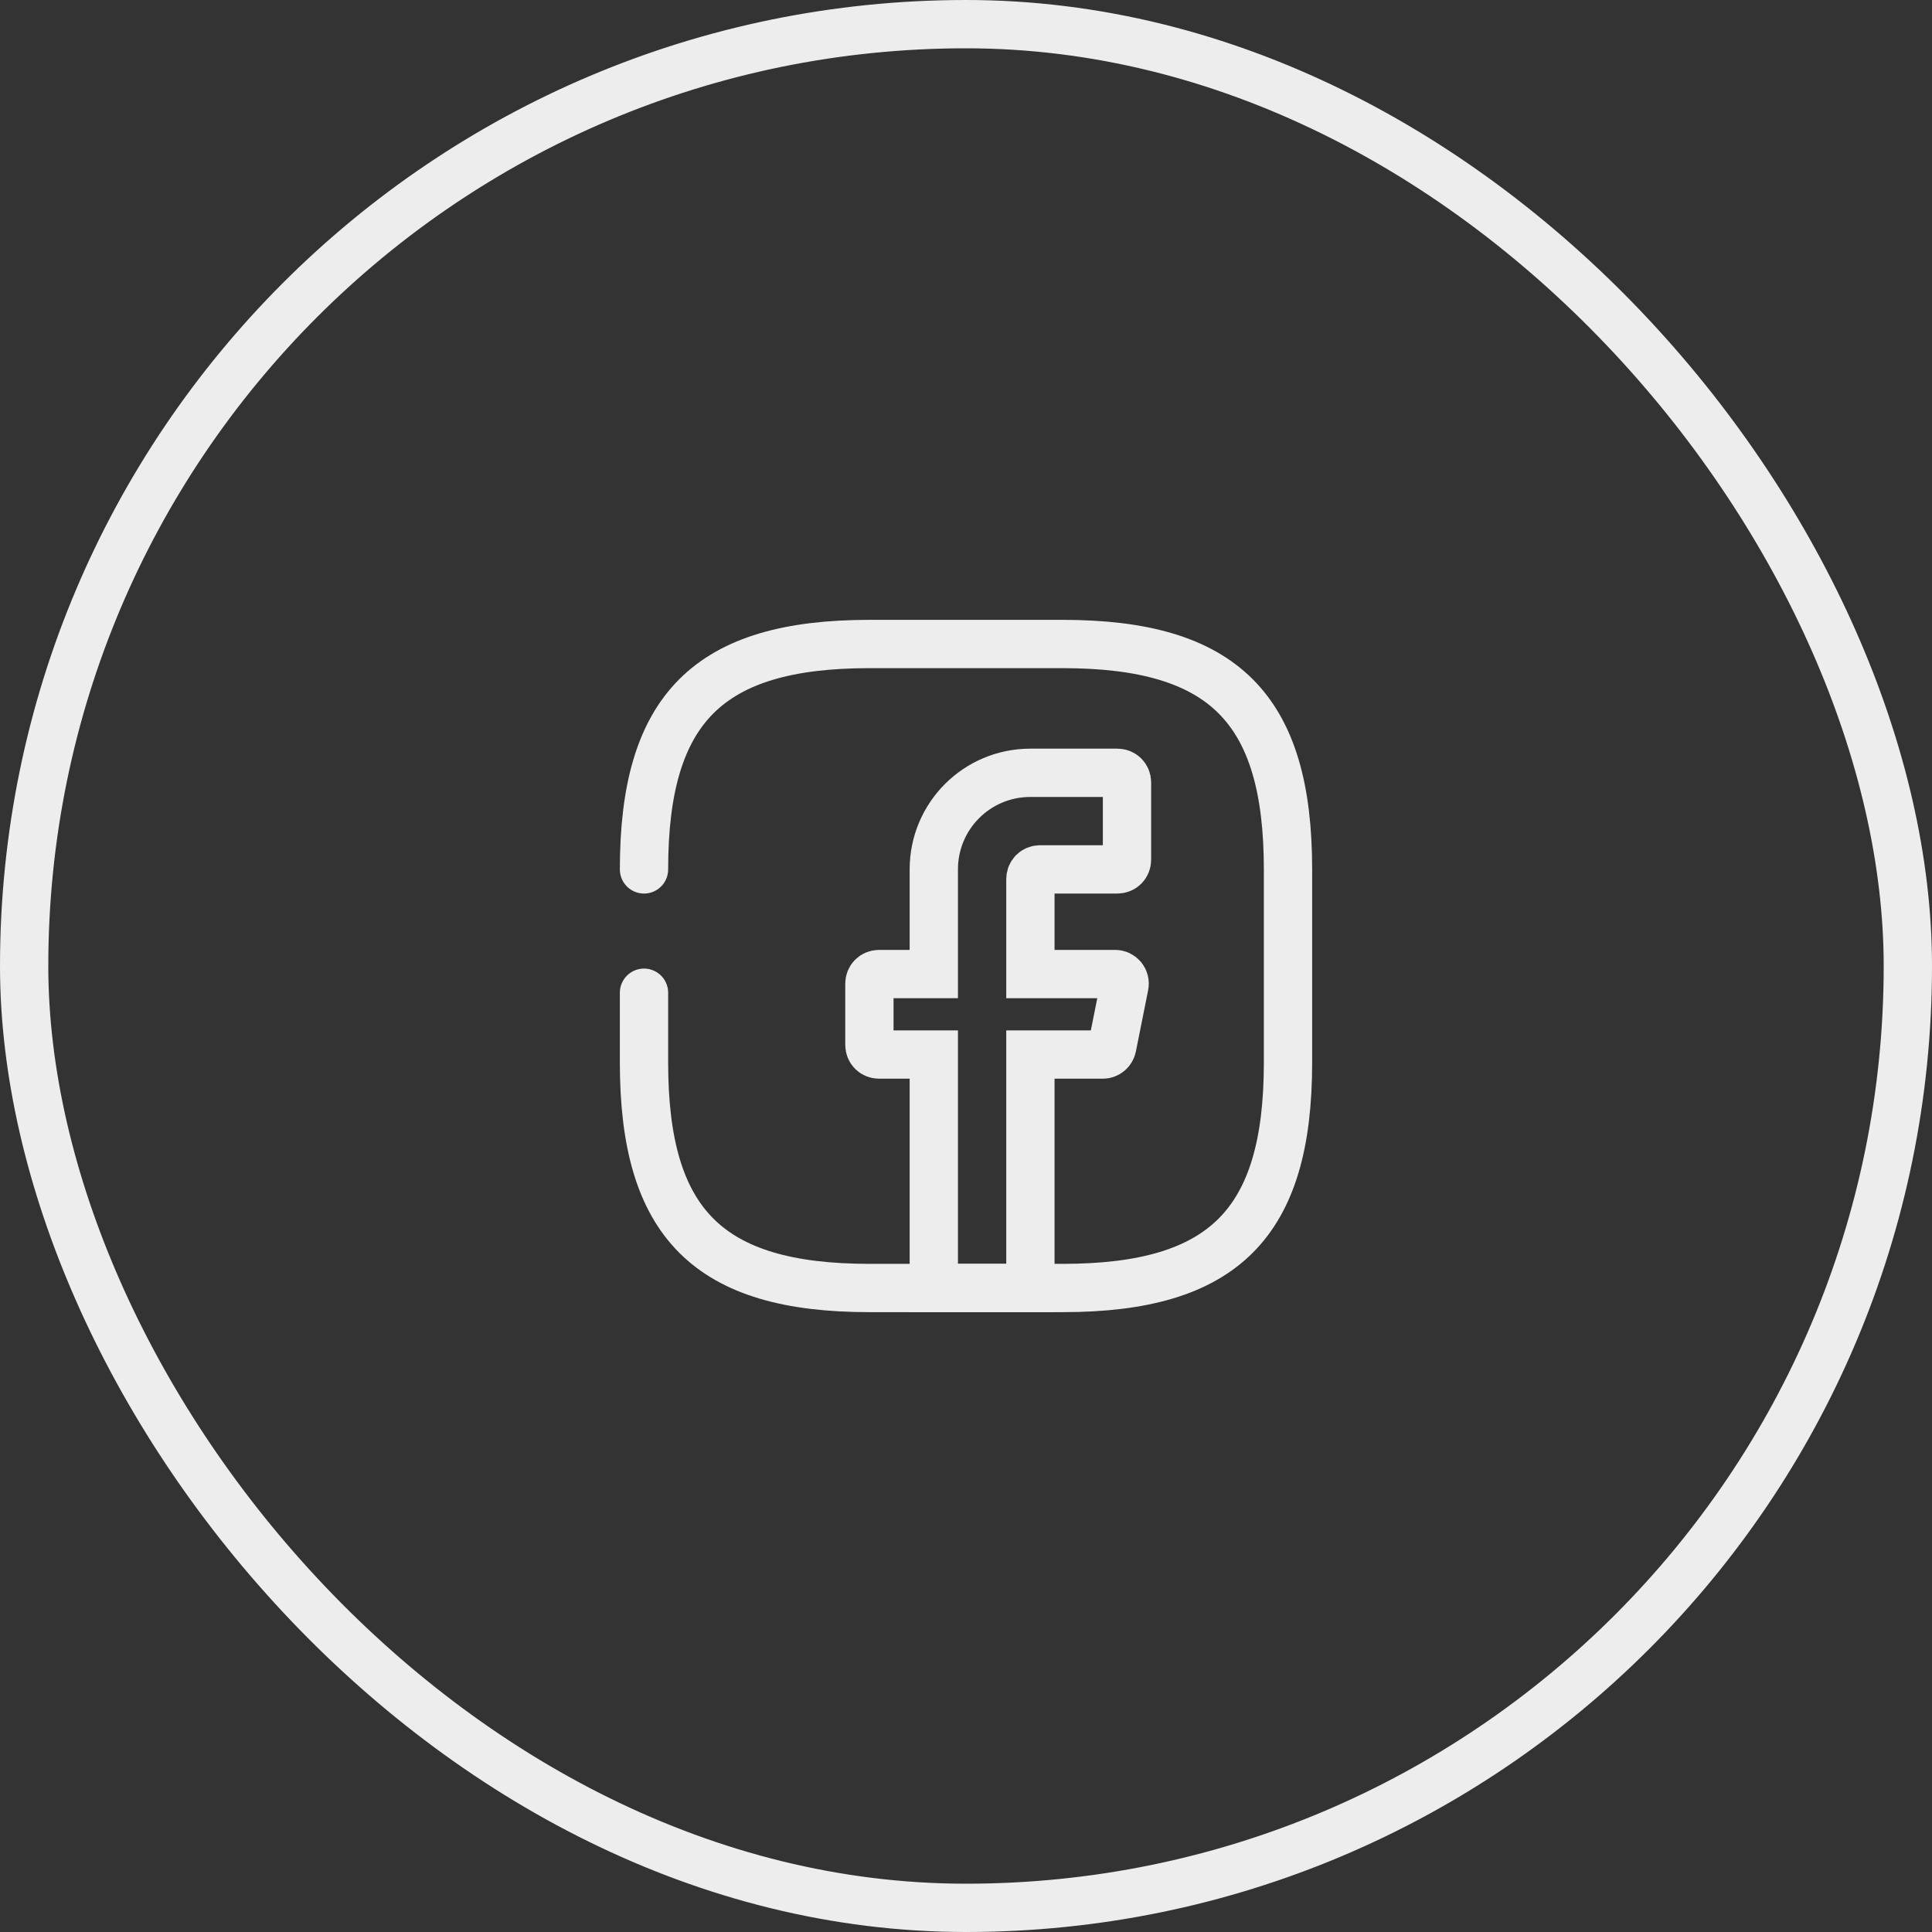 <svg width="60" height="60" viewBox="0 0 60 60" fill="none" xmlns="http://www.w3.org/2000/svg">
<rect x="0" y="0" width="60" height="60" fill="#333333" stroke="none"/>
<rect x="0.75" y="0.75" width="58.5" height="58.5" rx="29.25" stroke="#EDEDED" stroke-width="1.5"/>
<path d="M32 27.3V30.25H34.63C34.82 30.25 34.96 30.42 34.92 30.61L34.54 32.51C34.51 32.65 34.39 32.75 34.25 32.75H32V40H29V32.75H27.3C27.13 32.75 27 32.62 27 32.45V30.55C27 30.38 27.13 30.25 27.3 30.25H29V27C29 25.34 30.34 24 32 24H34.7C34.87 24 35 24.13 35 24.3V26.7C35 26.87 34.87 27 34.7 27H32.3C32.13 27 32 27.13 32 27.3Z" stroke="#EDEDED" stroke-width="1.5" stroke-miterlimit="10" stroke-linecap="round"/>
<path d="M20 30.83V33C20 38 22 40 27 40H33C38 40 40 38 40 33V27C40 22 38 20 33 20H27C22 20 20 22 20 27" stroke="#EDEDED" stroke-width="1.5" stroke-linecap="round" stroke-linejoin="round"/>
</svg>
